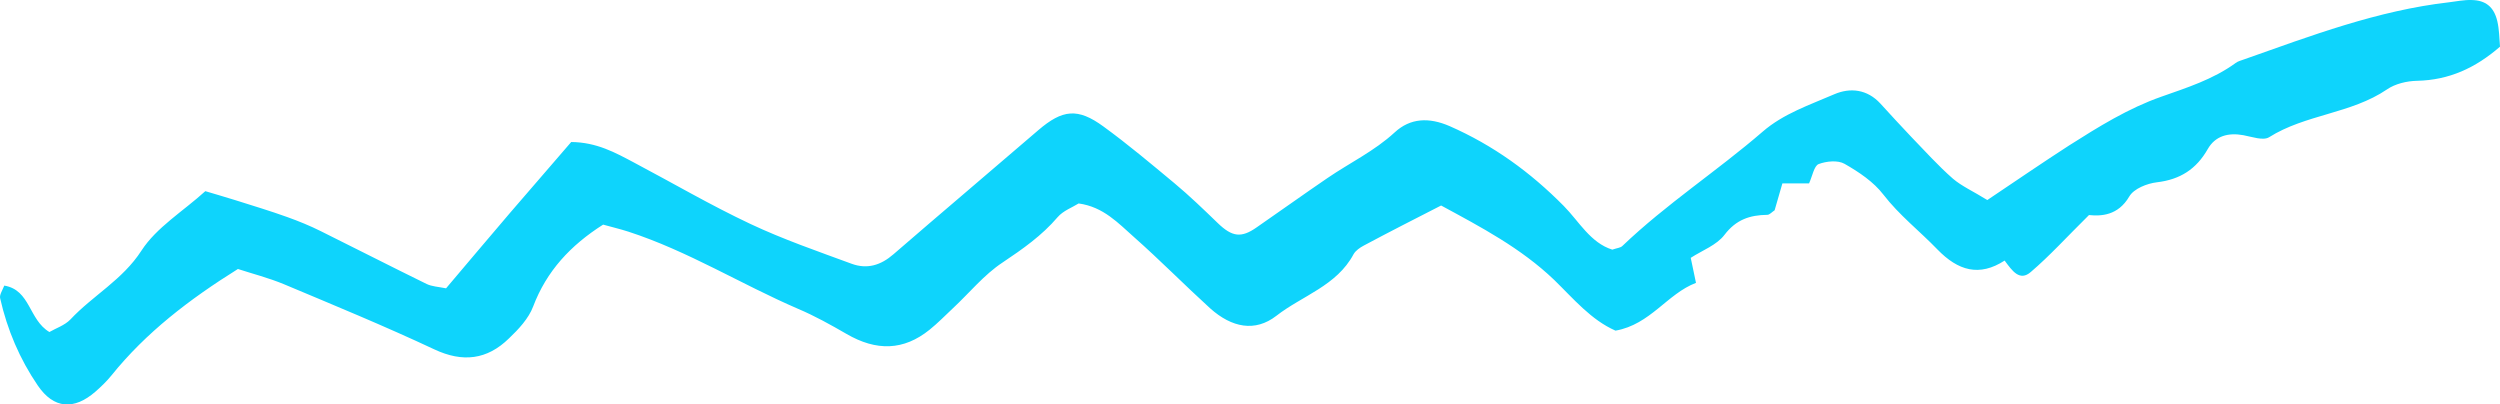 <?xml version="1.0" encoding="UTF-8"?> <svg xmlns="http://www.w3.org/2000/svg" width="581" height="94" viewBox="0 0 581 94" fill="none"><path d="M461.851 46.489C468.633 41.941 474.725 37.763 480.871 33.797C487.705 29.461 494.592 25.177 502.274 22.48C508.26 20.365 514.3 18.461 519.545 14.654C520.075 14.23 520.816 14.072 521.505 13.807C537.081 8.308 552.551 2.438 569.133 0.534C570.881 0.322 572.629 -0.048 574.378 0.005C577.662 0.058 579.57 1.592 580.364 4.87C580.841 6.88 580.841 8.995 581 10.846C575.278 15.817 569.133 18.62 561.716 18.778C559.332 18.831 556.63 19.466 554.723 20.788C546.405 26.446 535.809 26.552 527.333 31.893C525.955 32.739 523.359 31.788 521.346 31.417C517.85 30.783 514.83 31.576 513.082 34.643C510.433 39.297 506.671 41.73 501.267 42.364C498.989 42.629 495.916 43.845 494.857 45.643C492.208 50.191 488.182 50.243 485.48 49.979C480.288 55.109 476.367 59.445 471.97 63.2C469.374 65.474 467.626 62.935 465.878 60.556C459.997 64.363 455.07 62.935 450.249 57.964C446.117 53.681 441.402 50.032 437.693 45.22C435.415 42.258 432.024 39.984 428.687 38.081C427.15 37.181 424.448 37.446 422.647 38.133C421.588 38.556 421.217 40.883 420.422 42.629C418.462 42.629 416.449 42.629 414.224 42.629C413.588 44.902 413.005 46.859 412.422 48.869C411.84 49.239 411.257 49.926 410.727 49.926C406.648 49.979 403.469 51.037 400.767 54.58C398.966 56.96 395.628 58.176 392.926 59.921C393.297 61.56 393.615 63.306 394.145 65.738C387.469 68.276 383.549 75.416 375.443 76.843C369.775 74.358 365.695 69.44 361.192 65.051C353.457 57.647 344.186 52.782 334.915 47.758C328.716 50.931 322.783 53.945 316.955 57.065C316.054 57.541 315.048 58.229 314.571 59.075C310.65 66.426 302.651 68.7 296.611 73.406C291.684 77.214 286.28 76.156 281.247 71.661C275.261 66.214 269.592 60.45 263.553 55.109C259.897 51.883 256.453 48.075 250.679 47.282C249.248 48.181 247.076 48.974 245.805 50.455C242.149 54.739 237.699 57.859 233.037 60.979C228.693 63.834 225.302 68.065 221.435 71.661C219.633 73.353 217.938 75.098 216.031 76.632C209.991 81.497 203.687 81.656 196.694 77.584C193.038 75.469 189.33 73.406 185.462 71.767C172.218 66.055 159.874 58.335 146.046 53.84C144.086 53.205 142.02 52.729 140.166 52.2C132.59 57.013 127.027 62.988 123.901 71.238C122.842 74.041 120.51 76.526 118.285 78.641C113.199 83.612 107.531 84.3 100.908 81.18C89.412 75.786 77.704 70.974 65.996 66.055C62.446 64.575 58.684 63.623 55.294 62.512C43.956 69.599 33.944 77.266 25.891 87.261C24.778 88.636 23.507 89.853 22.182 91.016C17.202 95.352 12.487 95.035 8.779 89.588C4.593 83.454 1.68 76.632 0.037 69.334C-0.175 68.541 0.567 67.483 0.991 66.373C7.083 67.377 6.66 74.305 11.481 77.161C12.911 76.315 15.03 75.627 16.355 74.252C21.599 68.647 28.487 65.051 32.884 58.229C36.381 52.835 42.526 49.133 47.718 44.426C50.155 45.167 52.433 45.801 54.764 46.542C58.791 47.811 62.817 49.027 66.79 50.455C69.439 51.407 72.035 52.465 74.578 53.734C82.79 57.806 90.948 61.983 99.16 66.002C100.379 66.584 101.809 66.637 103.663 67.007C108.643 61.137 113.57 55.267 118.55 49.45C123.318 43.898 128.139 38.345 132.749 33.004C138.682 33.057 143.026 35.489 147.318 37.763C156.324 42.523 165.171 47.705 174.39 52.041C182.019 55.638 190.018 58.387 197.912 61.296C201.515 62.618 204.693 61.666 207.66 59.075C218.839 49.397 230.123 39.879 241.302 30.254C246.917 25.442 250.467 25.019 256.453 29.408C262.122 33.533 267.526 38.081 272.93 42.575C276.426 45.484 279.711 48.657 282.996 51.83C286.333 55.056 288.452 55.373 292.055 52.835C297.565 49.027 303.022 45.114 308.531 41.359C313.723 37.816 319.392 35.119 324.107 30.783C327.763 27.398 332.107 27.24 336.875 29.302C346.994 33.744 355.629 39.984 363.417 47.864C366.967 51.46 369.616 56.431 374.702 58.017C375.761 57.647 376.609 57.594 377.033 57.171C387.204 47.441 399.019 39.773 409.614 30.624C414.488 26.393 420.581 24.384 426.303 21.898C430.011 20.312 433.932 20.735 437.004 24.067C439.388 26.658 441.719 29.249 444.156 31.788C447.335 35.066 450.408 38.504 453.851 41.518C455.971 43.316 458.62 44.479 461.851 46.489Z" fill="#0ED4FC"></path></svg> 